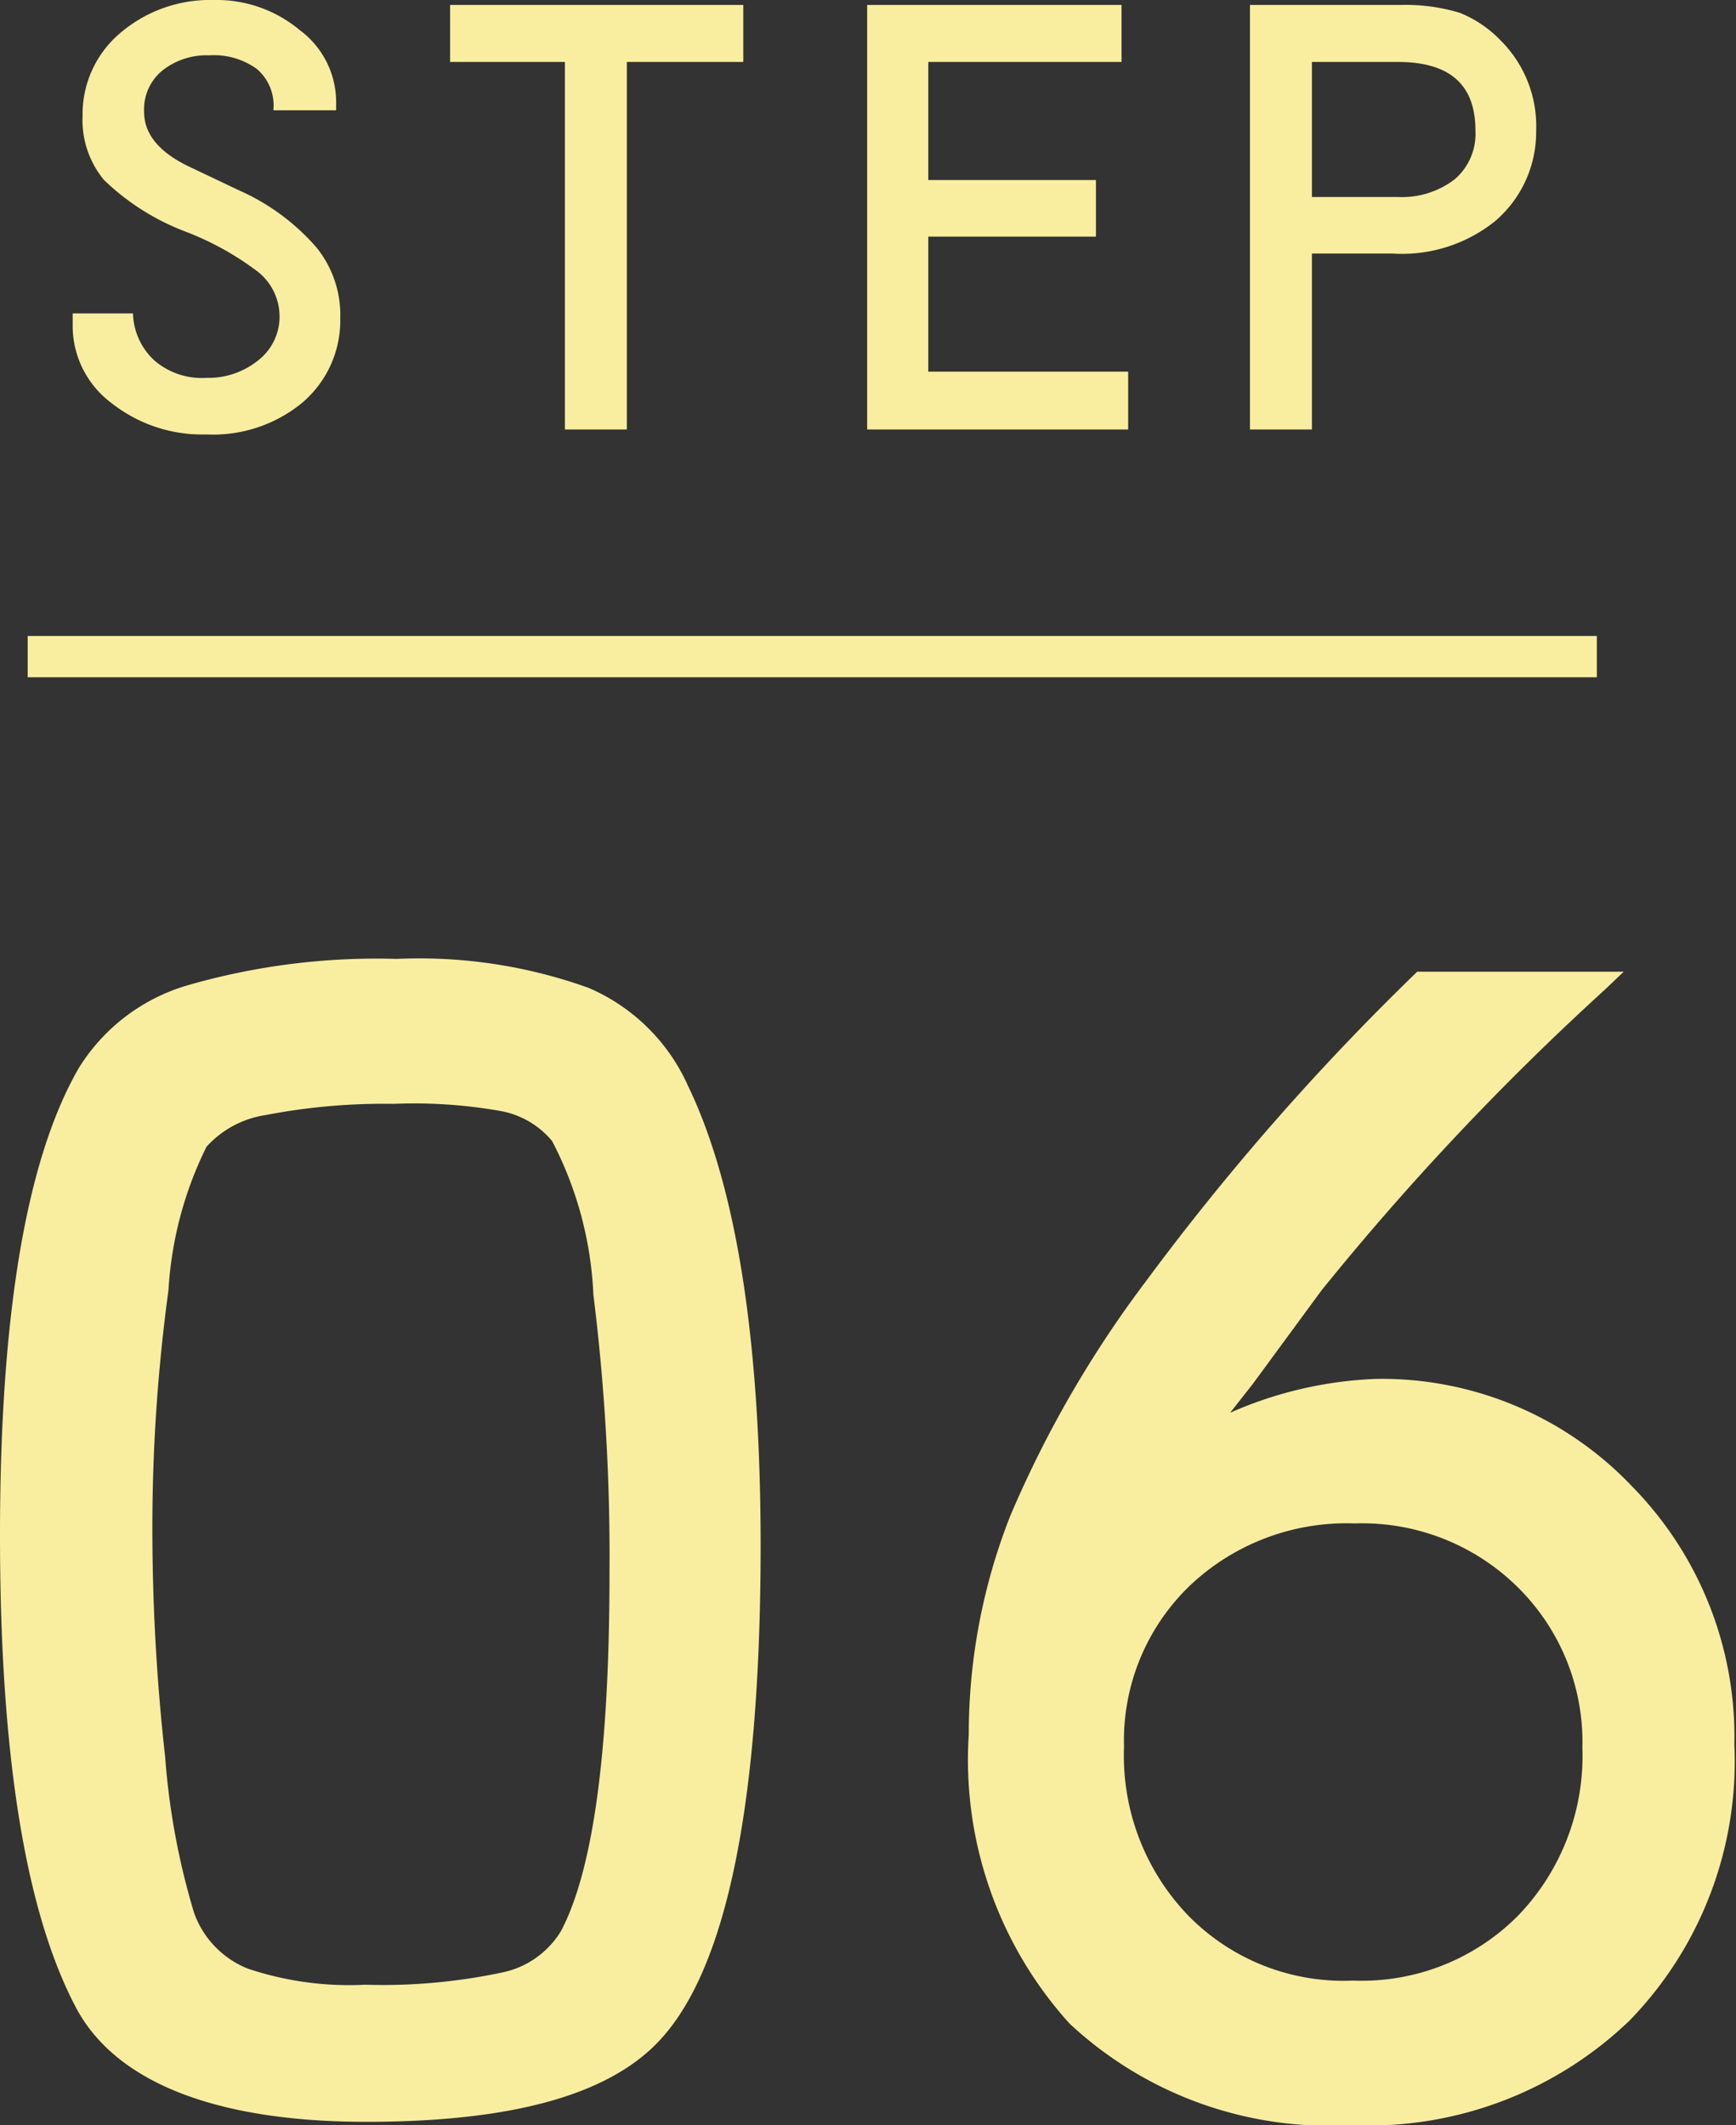 <svg xmlns="http://www.w3.org/2000/svg" viewBox="0 0 42.04 51.46"><rect x="0" y="0" width="42.04" height="51.46" fill="#333333" stroke="none"/><defs><style>.cls-1{isolation:isolate;}.cls-2{fill:#f9ee9f;}.cls-3{fill:none;stroke:#f9ee9f;}</style></defs><g id="レイヤー_2" data-name="レイヤー 2"><g id="レイヤー_1-2" data-name="レイヤー 1"><g class="cls-1"><path class="cls-2" d="M9.61,23.22a12.12,12.12,0,0,1,4.64.7,4.64,4.64,0,0,1,2.41,2.37q1.75,3.63,1.76,11.09,0,9.36-2.42,12c-1.23,1.35-3.6,2-7.13,2s-6-.9-7-2.71Q0,45.2,0,37.18T1.91,25.86a4.62,4.62,0,0,1,2.63-2A16.51,16.51,0,0,1,9.61,23.22Zm-.08,3.51A15.07,15.07,0,0,0,6.44,27,2.41,2.41,0,0,0,5,27.77a9,9,0,0,0-.92,3.47,42.65,42.65,0,0,0-.39,5.92A49.92,49.92,0,0,0,4,42.55a17.5,17.5,0,0,0,.7,3.77A2.28,2.28,0,0,0,6,47.67a7.71,7.71,0,0,0,2.84.39,13.91,13.91,0,0,0,3.29-.29,2.18,2.18,0,0,0,1.45-1q1.18-2.22,1.18-8.69a51.42,51.42,0,0,0-.39-6.73,8.88,8.88,0,0,0-1-3.72,2.11,2.11,0,0,0-1.21-.72A12,12,0,0,0,9.53,26.73Z"/><path class="cls-2" d="M34.32,23.53h5l-.45.43A65.49,65.49,0,0,0,32,31.25l-1.66,2.26-.55.7a9.62,9.62,0,0,1,3.54-.82A8.36,8.36,0,0,1,39.53,36,8.65,8.65,0,0,1,42,42.24a9,9,0,0,1-2.54,6.69,9.11,9.11,0,0,1-6.74,2.53A9.21,9.21,0,0,1,25.9,49a9.52,9.52,0,0,1-2.44-7,14.43,14.43,0,0,1,1-5.28,26.81,26.81,0,0,1,3.28-5.68A60.42,60.42,0,0,1,34.32,23.53ZM32.8,36.89a5.51,5.51,0,0,0-4,1.52,5.2,5.2,0,0,0-1.58,3.89,5.58,5.58,0,0,0,1.55,4.08,5.26,5.26,0,0,0,4,1.58,5.33,5.33,0,0,0,4-1.58,5.57,5.57,0,0,0,1.55-4.06,5.26,5.26,0,0,0-1.56-3.88A5.36,5.36,0,0,0,32.8,36.89Z"/></g><g class="cls-1"><path class="cls-2" d="M8.14,2.67H6.62a1.16,1.16,0,0,0-.4-1,1.77,1.77,0,0,0-1.15-.33,1.72,1.72,0,0,0-1.14.37,1.21,1.21,0,0,0-.44,1q0,.8,1.08,1.32l1.22.58A5.35,5.35,0,0,1,7.67,6a2.6,2.6,0,0,1,.57,1.71,2.61,2.61,0,0,1-.93,2.05A3.4,3.4,0,0,1,5,10.52a3.54,3.54,0,0,1-2.3-.76,2.33,2.33,0,0,1-.94-1.88s0-.15,0-.29H3.22a1.61,1.61,0,0,0,.52,1.14A1.76,1.76,0,0,0,5,9.15a1.92,1.92,0,0,0,1.26-.43,1.34,1.34,0,0,0,.51-1.06,1.39,1.39,0,0,0-.5-1.06,7.07,7.07,0,0,0-1.8-1A5.82,5.82,0,0,1,2.52,4.36,2.27,2.27,0,0,1,2,2.81a2.57,2.57,0,0,1,.9-2A3.35,3.35,0,0,1,5.18,0,3.14,3.14,0,0,1,7.26.73a2.17,2.17,0,0,1,.88,1.72Z"/><path class="cls-2" d="M15.18,1.5v8.9h-1.5V1.5H10.9V.12H18V1.5Z"/><path class="cls-2" d="M22.48,1.5V4.36h4.06V5.73H22.48V9h4.84V10.4H21V.12h6.16V1.5Z"/><path class="cls-2" d="M31.77,6.14V10.4h-1.5V.12h3.64a4.55,4.55,0,0,1,1.44.19,2.83,2.83,0,0,1,1,.68,2.92,2.92,0,0,1,.85,2.18,2.83,2.83,0,0,1-1,2.19,3.6,3.6,0,0,1-2.48.78Zm0-1.37h2.07a2.1,2.1,0,0,0,1.39-.43,1.45,1.45,0,0,0,.5-1.18c0-1.11-.62-1.66-1.88-1.66H31.77Z"/></g><line id="線_107" data-name="線 107" class="cls-3" x1="0.67" y1="15.9" x2="38.67" y2="15.9"/></g></g></svg>